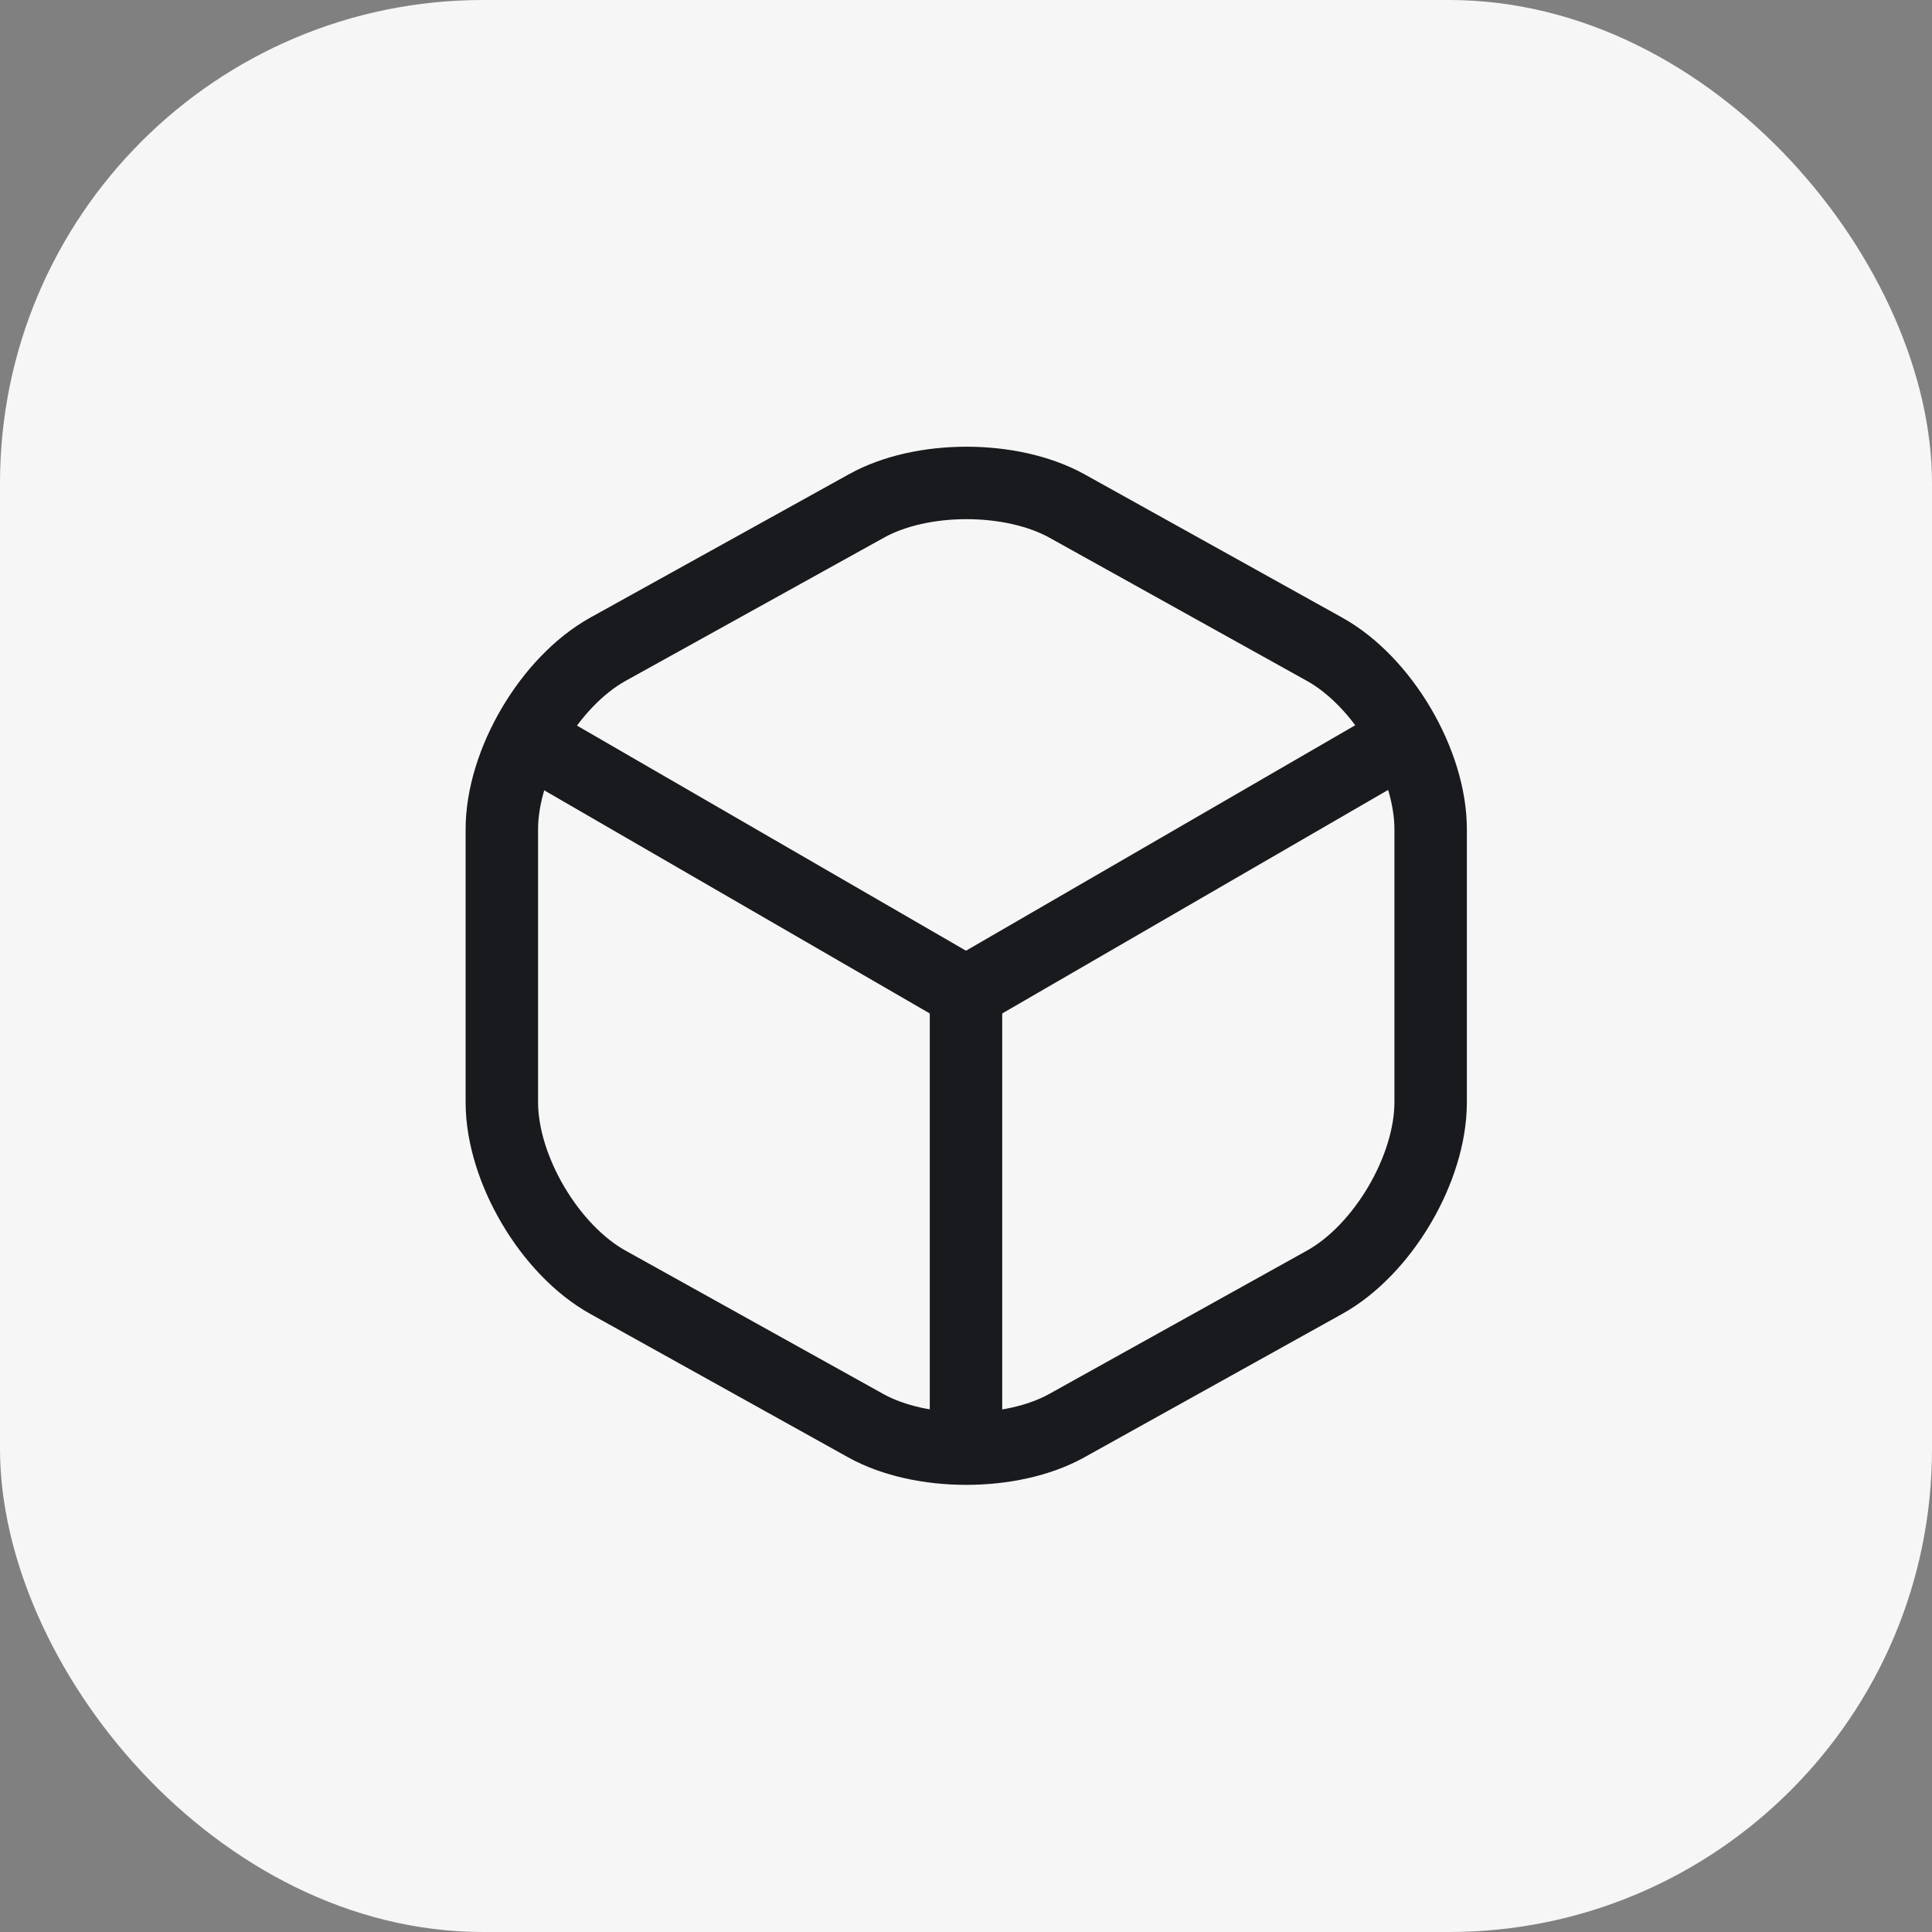 <?xml version="1.0" encoding="UTF-8"?> <svg xmlns="http://www.w3.org/2000/svg" width="40" height="40" viewBox="0 0 40 40" fill="none"><rect x="0" y="0" width="40" height="40" fill="#808080" stroke="none"/><rect width="40" height="40" rx="10" fill="#F6F6F6"></rect><path d="M11.17 15.44L20 20.55L28.77 15.47" stroke="#191A1D" stroke-width="1.5" stroke-linecap="round" stroke-linejoin="round"></path><path d="M20 29.61V20.54" stroke="#191A1D" stroke-width="1.5" stroke-linecap="round" stroke-linejoin="round"></path><path d="M17.93 10.48L12.59 13.44C11.38 14.11 10.39 15.79 10.39 17.17V22.82C10.39 24.2 11.38 25.88 12.59 26.55L17.93 29.52C19.07 30.15 20.94 30.15 22.08 29.52L27.42 26.55C28.63 25.88 29.62 24.2 29.62 22.82V17.17C29.62 15.79 28.63 14.11 27.42 13.44L22.08 10.47C20.93 9.84 19.07 9.84 17.93 10.48Z" stroke="#191A1D" stroke-width="1.5" stroke-linecap="round" stroke-linejoin="round"></path></svg> 
